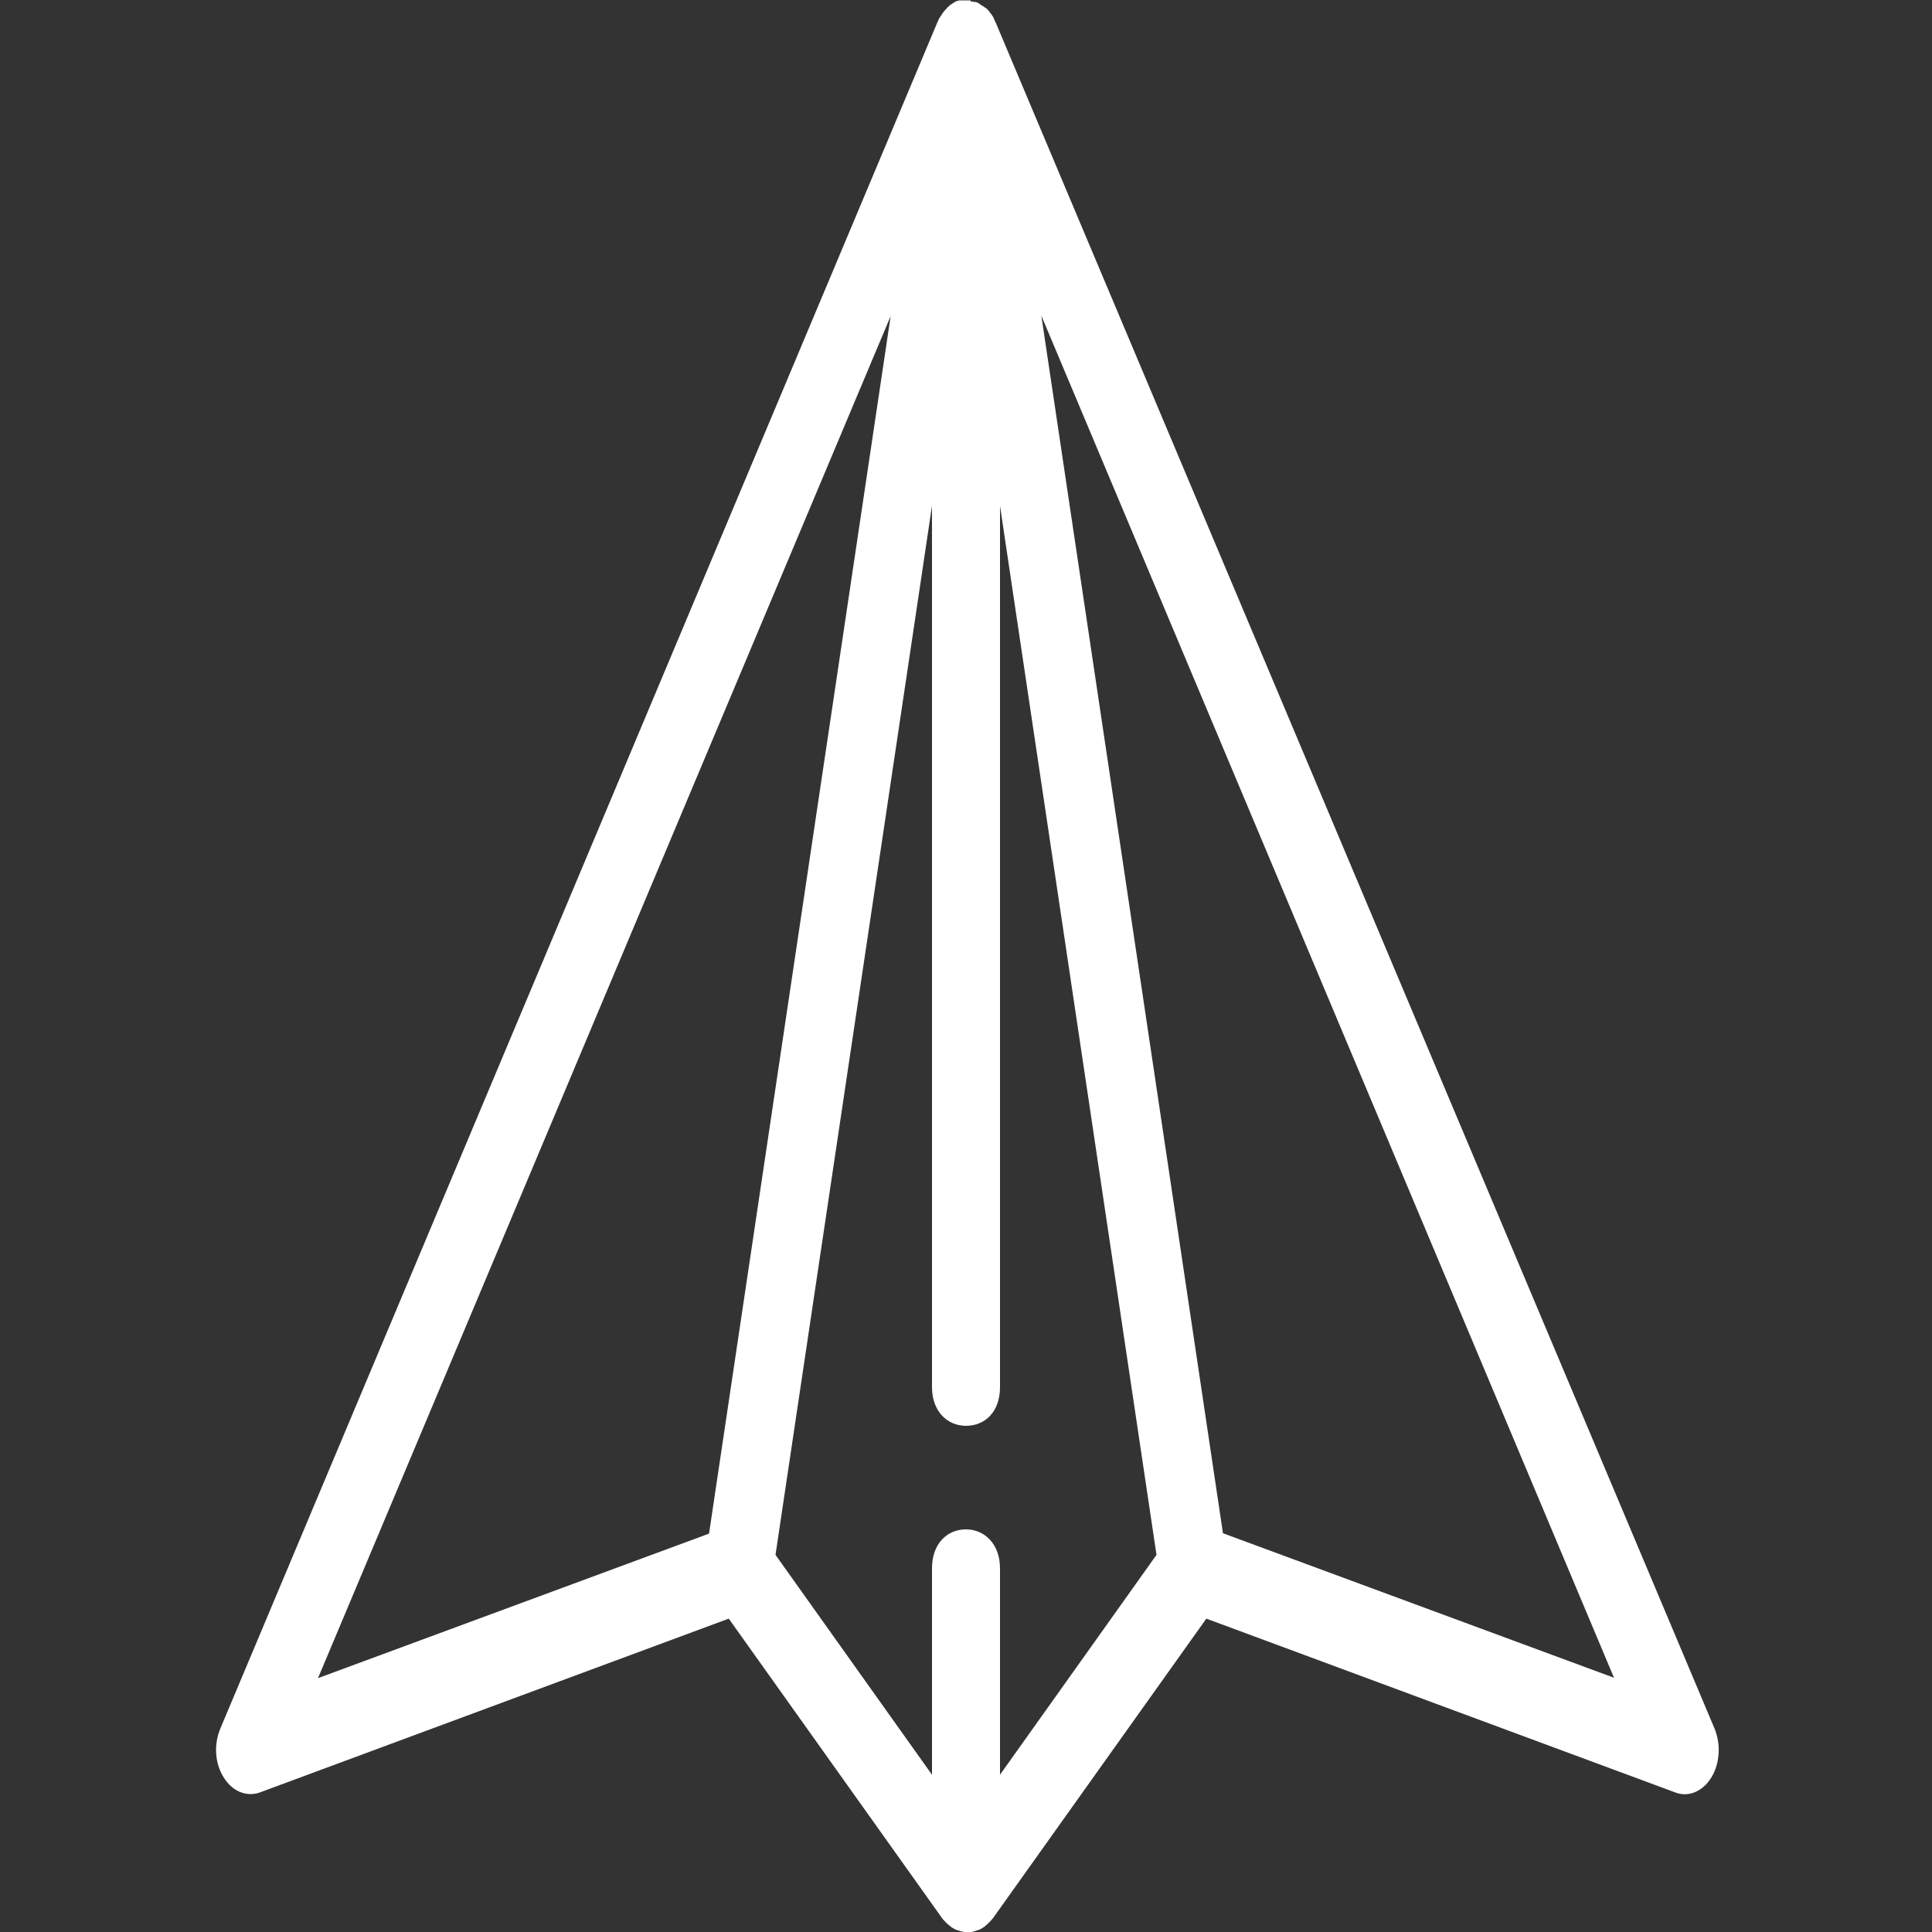 <?xml version="1.0" encoding="utf-8"?>
<!-- Generator: Adobe Illustrator 27.9.1, SVG Export Plug-In . SVG Version: 6.00 Build 0)  -->
<svg version="1.1" id="Capa_1" xmlns="http://www.w3.org/2000/svg" xmlns:xlink="http://www.w3.org/1999/xlink" x="0px" y="0px"
	 viewBox="0 0 500 500" style="enable-background:new 0 0 500 500;" xml:space="preserve">
<rect x="0" y="0" width="500" height="500" fill="#333333" stroke="none"/>
<style type="text/css">
	.st0{fill:#FFFFFF;}
</style>
<path class="st0" d="M251.1,0.1c-0.1,0-0.1,0-0.2,0h-0.1c-0.1,0-0.2,0-0.3,0c-0.2,0-0.3,0-0.5,0s-0.4,0-0.5,0s-0.2,0-0.3,0h-0.1
	c-0.1,0-0.1,0-0.2,0c-0.1,0-0.1,0-0.2,0h-0.1c-0.1,0-0.1,0-0.2,0c-0.1,0-0.1,0-0.1,0c-0.1,0-0.3,0.1-0.4,0.1c-0.1,0-0.1,0-0.2,0.1
	h-0.1h-0.1c-0.1,0-0.1,0.1-0.2,0.1c-0.1,0.1-0.2,0.1-0.3,0.2c-0.1,0-0.1,0.1-0.2,0.1c-0.2,0.1-0.3,0.2-0.4,0.3
	c-0.1,0.1-0.2,0.1-0.4,0.2c-0.1,0-0.1,0.1-0.2,0.2c-0.1,0.1-0.2,0.1-0.2,0.2c-0.3,0.2-0.5,0.4-0.7,0.7l-0.1,0.1
	c-0.3,0.3-0.5,0.5-0.7,0.8c0,0,0,0.1-0.1,0.1c0,0.1-0.1,0.1-0.1,0.2c-0.2,0.3-0.4,0.6-0.6,0.9c-0.1,0.1-0.1,0.2-0.2,0.3
	c-0.2,0.3-0.3,0.6-0.4,0.9c-0.1,0.1-0.1,0.2-0.2,0.4C242.5,6.1,57,447.4,57,447.4c-1.7,4.1-1.4,9,0.9,12.6c2.2,3.6,5.9,5.1,9.3,3.9
	l121.4-45l55.2,77.5c0,0.1,0.1,0.1,0.1,0.1c0.1,0.2,0.2,0.3,0.4,0.5c0.1,0.1,0.2,0.2,0.3,0.3c0.1,0.2,0.3,0.3,0.4,0.4
	c0.1,0.1,0.2,0.2,0.3,0.3c0.2,0.1,0.3,0.3,0.5,0.4c0.1,0.1,0.2,0.1,0.2,0.2c0.2,0.1,0.4,0.3,0.6,0.4c0.1,0,0.1,0.1,0.2,0.1
	c0.2,0.1,0.5,0.3,0.8,0.4c0,0,0,0,0.1,0c0.3,0.1,0.6,0.2,0.9,0.3c0.3,0.1,0.6,0.1,0.9,0.2c0.3,0,0.6,0.1,0.9,0.1s0.6,0,0.9-0.1
	c0.3,0,0.6-0.1,0.9-0.2c0.3-0.1,0.6-0.2,0.9-0.3c0,0,0,0,0.1,0c0.3-0.1,0.5-0.2,0.8-0.4c0.1,0,0.1-0.1,0.2-0.1
	c0.2-0.1,0.4-0.3,0.6-0.4c0.1-0.1,0.2-0.1,0.2-0.2c0.2-0.1,0.3-0.3,0.5-0.4c0.1-0.1,0.2-0.2,0.3-0.3c0.1-0.1,0.3-0.3,0.4-0.4
	s0.2-0.2,0.3-0.3c0.1-0.2,0.3-0.3,0.4-0.5l0.1-0.1l55.2-77.5l121.4,45c3.4,1.3,7.1-0.3,9.3-3.9c1.3-2.1,1.9-4.6,1.9-7.2
	c0-1.9-0.4-3.8-1.1-5.5L257.8,6.1c0-0.1-0.1-0.2-0.1-0.2c-0.1-0.1-0.1-0.3-0.2-0.4c-0.1-0.2-0.1-0.3-0.2-0.5c0-0.1-0.1-0.1-0.1-0.2
	s-0.1-0.2-0.1-0.3c-0.1-0.2-0.3-0.4-0.4-0.6c-0.1-0.1-0.2-0.3-0.3-0.4c0,0,0-0.1-0.1-0.1c-0.1-0.1-0.1-0.2-0.2-0.3
	c-0.1-0.2-0.3-0.3-0.4-0.5c0,0,0-0.1-0.1-0.1l-0.1-0.1l-0.1-0.1c-0.1-0.1-0.2-0.2-0.4-0.3c-0.1-0.1-0.2-0.1-0.3-0.2
	s-0.2-0.2-0.3-0.2c-0.1-0.1-0.1-0.1-0.2-0.1c-0.1-0.1-0.2-0.1-0.3-0.2s-0.3-0.2-0.4-0.3c-0.1-0.1-0.2-0.1-0.3-0.2s-0.3-0.1-0.4-0.2
	c0,0,0,0-0.1,0s-0.1-0.1-0.2-0.1h-0.1h-0.1c-0.1,0-0.1,0-0.2,0c0,0,0,0-0.1,0s-0.2-0.1-0.4-0.1h-0.1c-0.1,0-0.2,0-0.2,0h-0.1
	C251.3,0.1,251.2,0.1,251.1,0.1z M82.3,434.3L230.5,81.8l-47,315.1L82.3,434.3z M258.8,459.3v-53.4c0-6.3-4-10.1-8.8-10.1
	c-4.9,0-8.8,3.7-8.8,10.1v53.4l-40.5-56.9l40.5-271.5V359c0,6.3,4,10,8.8,10c4.9,0,8.8-3.6,8.8-10V130.9l40.5,271.5L258.8,459.3z
	 M316.5,396.8l-47-315.1l148.2,352.5L316.5,396.8z"/>
</svg>

